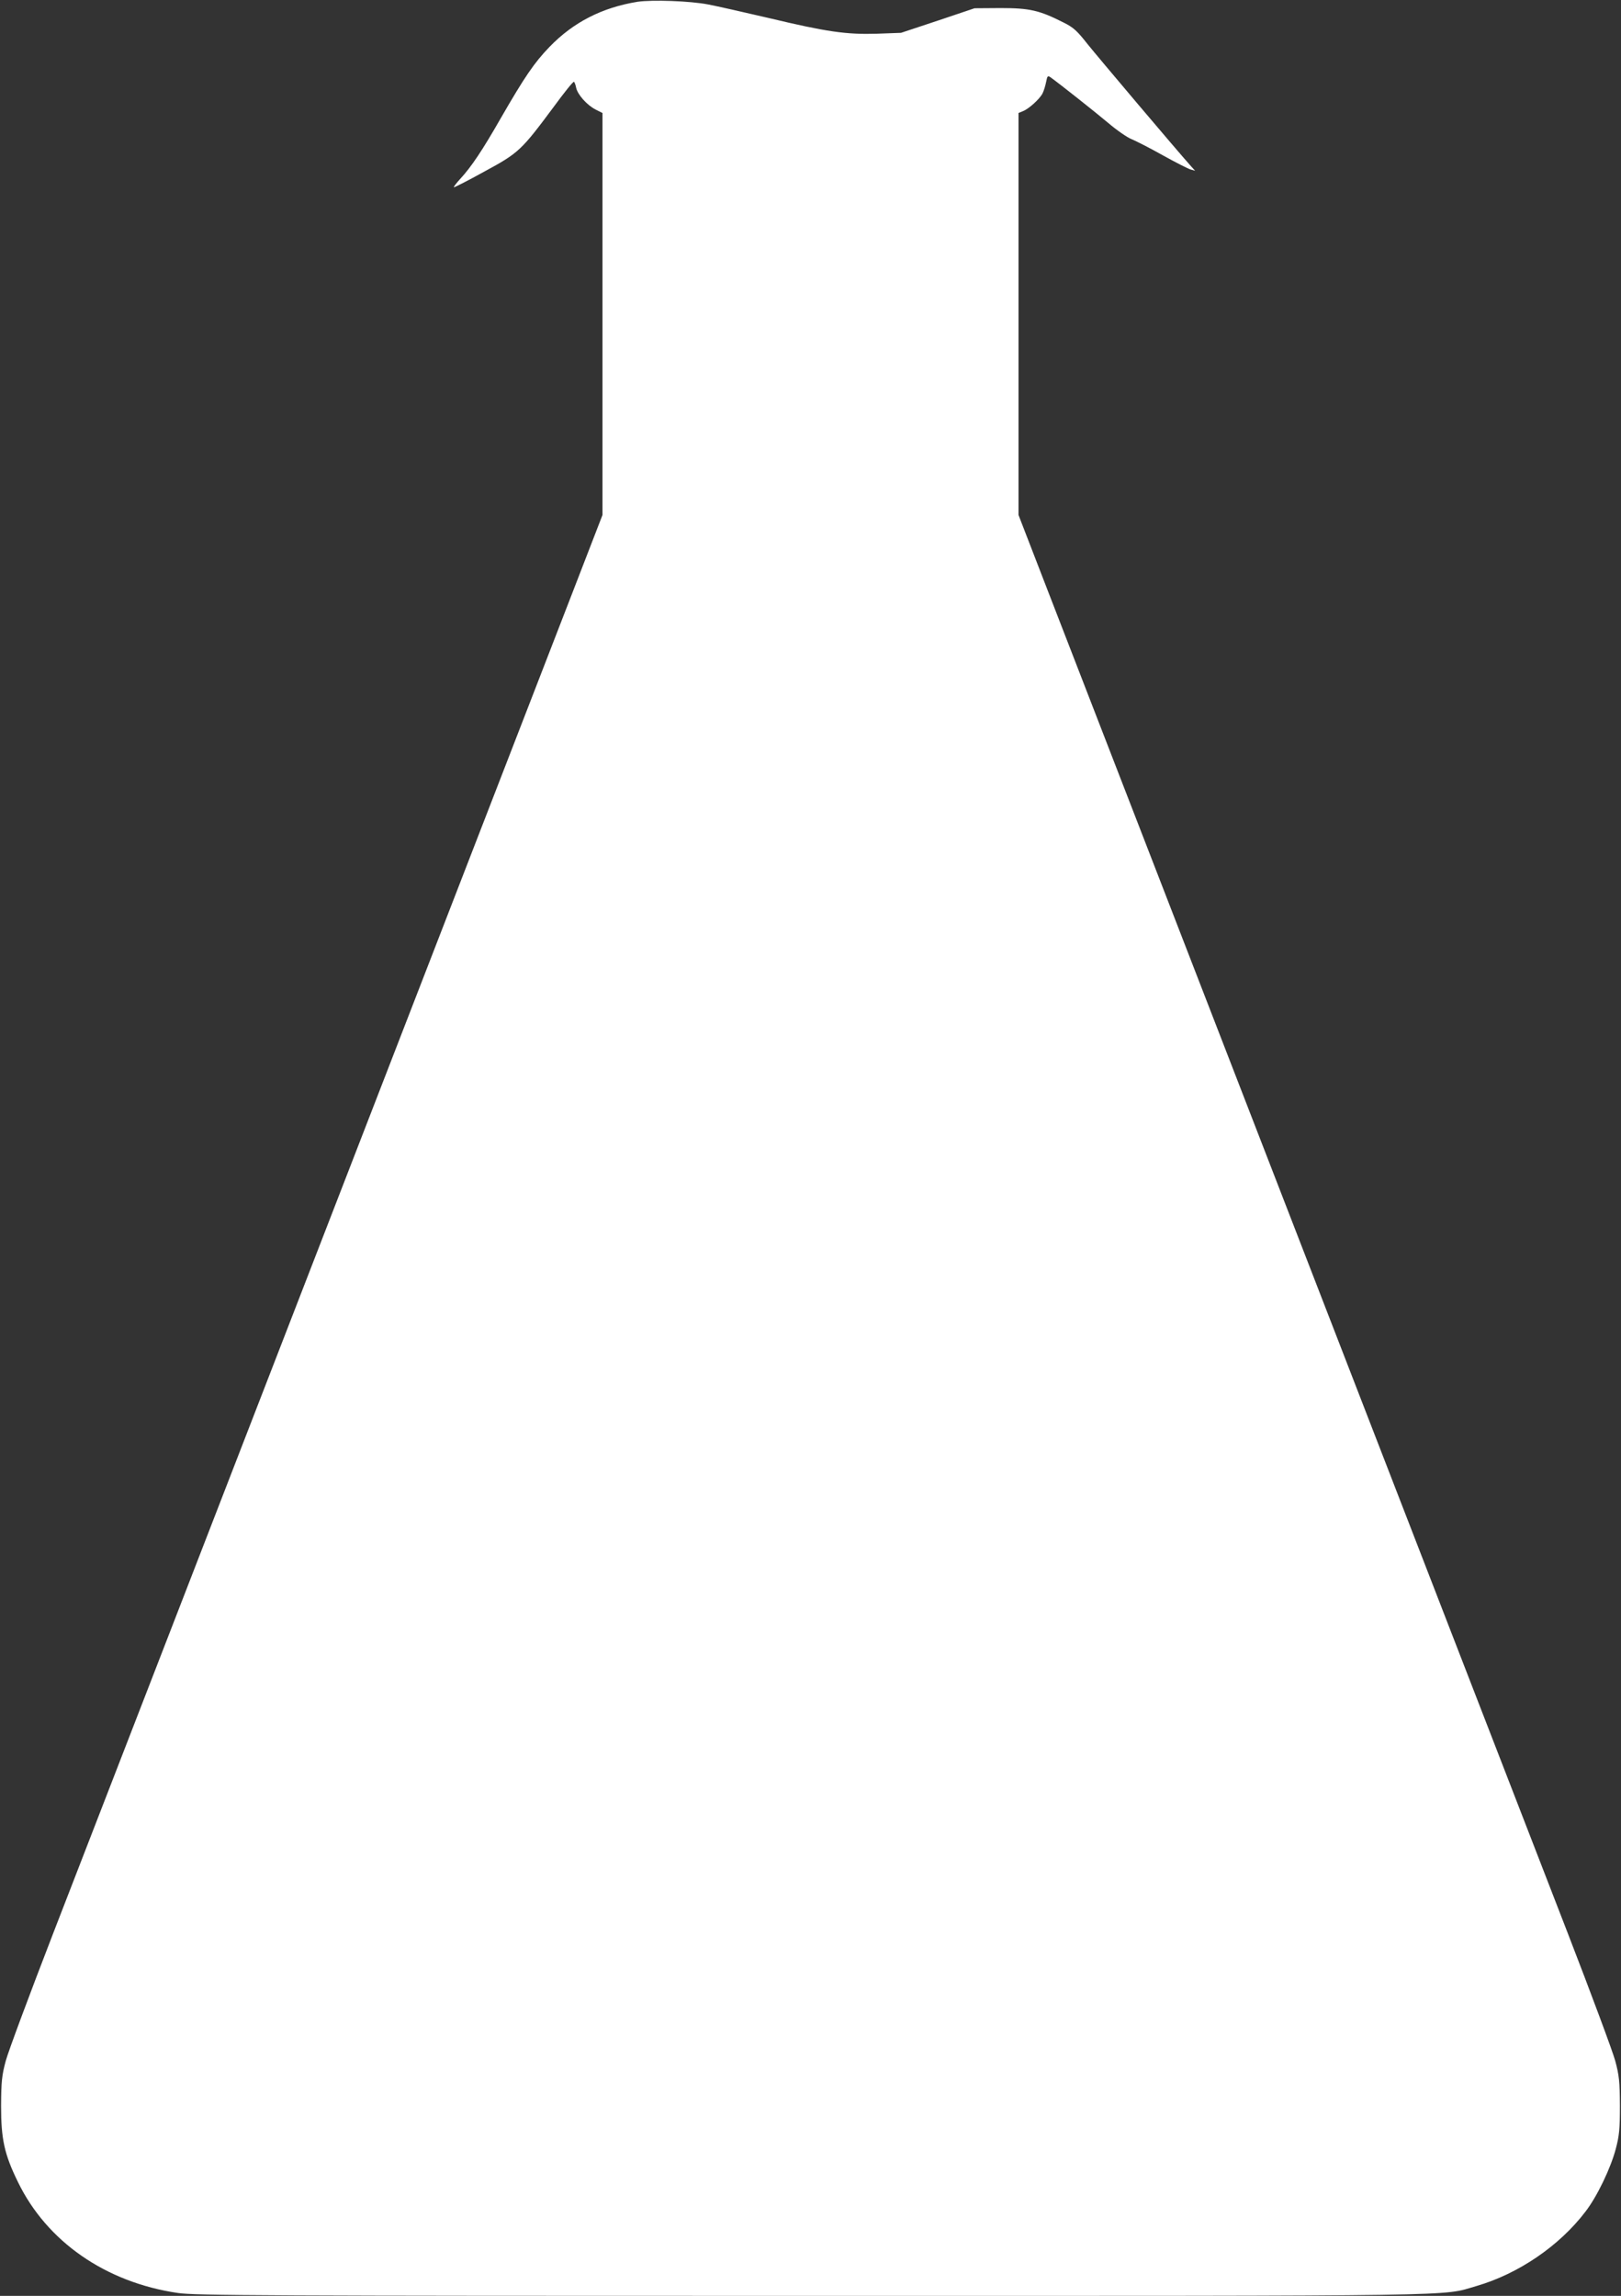 <?xml version="1.0" standalone="no"?>
<!DOCTYPE svg PUBLIC "-//W3C//DTD SVG 20010904//EN"
 "http://www.w3.org/TR/2001/REC-SVG-20010904/DTD/svg10.dtd">
<svg version="1.0" xmlns="http://www.w3.org/2000/svg"
 width="904pt" height="1280pt" viewBox="0 0 904 1280"
 preserveAspectRatio="xMidYMid meet">
<rect x="0" y="0" width="904" height="1280" fill="#333333" stroke="none"/>
<g transform="translate(0,1280) scale(0.1,-0.1)"
fill="#ffffff" stroke="none">
<path d="M3555 12790 c-197 -32 -358 -114 -491 -252 -84 -87 -138 -166 -269
-393 -104 -182 -166 -275 -229 -343 -21 -23 -37 -44 -35 -46 2 -2 79 37 171
88 192 104 205 117 388 363 57 78 107 140 111 137 3 -2 9 -17 12 -33 8 -38 60
-97 109 -122 l38 -19 0 -1121 0 -1120 -169 -437 c-93 -240 -368 -950 -611
-1577 -243 -627 -630 -1626 -860 -2220 -230 -594 -590 -1523 -800 -2065 -210
-542 -490 -1264 -622 -1605 -132 -341 -252 -663 -266 -715 -22 -82 -25 -116
-26 -250 0 -186 18 -270 94 -425 161 -332 489 -560 893 -619 93 -14 487 -16
3527 -16 3731 0 3513 -3 3714 55 234 68 463 224 608 415 65 84 141 243 169
350 19 71 23 111 23 240 -1 134 -4 168 -26 250 -14 52 -134 374 -266 715 -132
341 -412 1063 -622 1605 -210 542 -570 1471 -800 2065 -230 594 -617 1593
-860 2220 -243 627 -518 1337 -611 1577 l-169 437 0 1121 0 1120 24 10 c33 12
94 68 110 99 7 14 16 43 20 64 7 35 9 37 26 25 58 -42 247 -192 321 -254 47
-40 106 -81 130 -90 24 -10 103 -50 174 -90 72 -40 141 -75 155 -79 l25 -7
-21 23 c-85 95 -521 611 -578 682 -59 75 -79 94 -136 122 -134 68 -189 80
-350 80 l-145 -1 -205 -69 -205 -68 -135 -5 c-171 -5 -278 10 -605 88 -137 32
-288 66 -335 75 -103 20 -313 27 -395 15z"/>
</g>
</svg>
